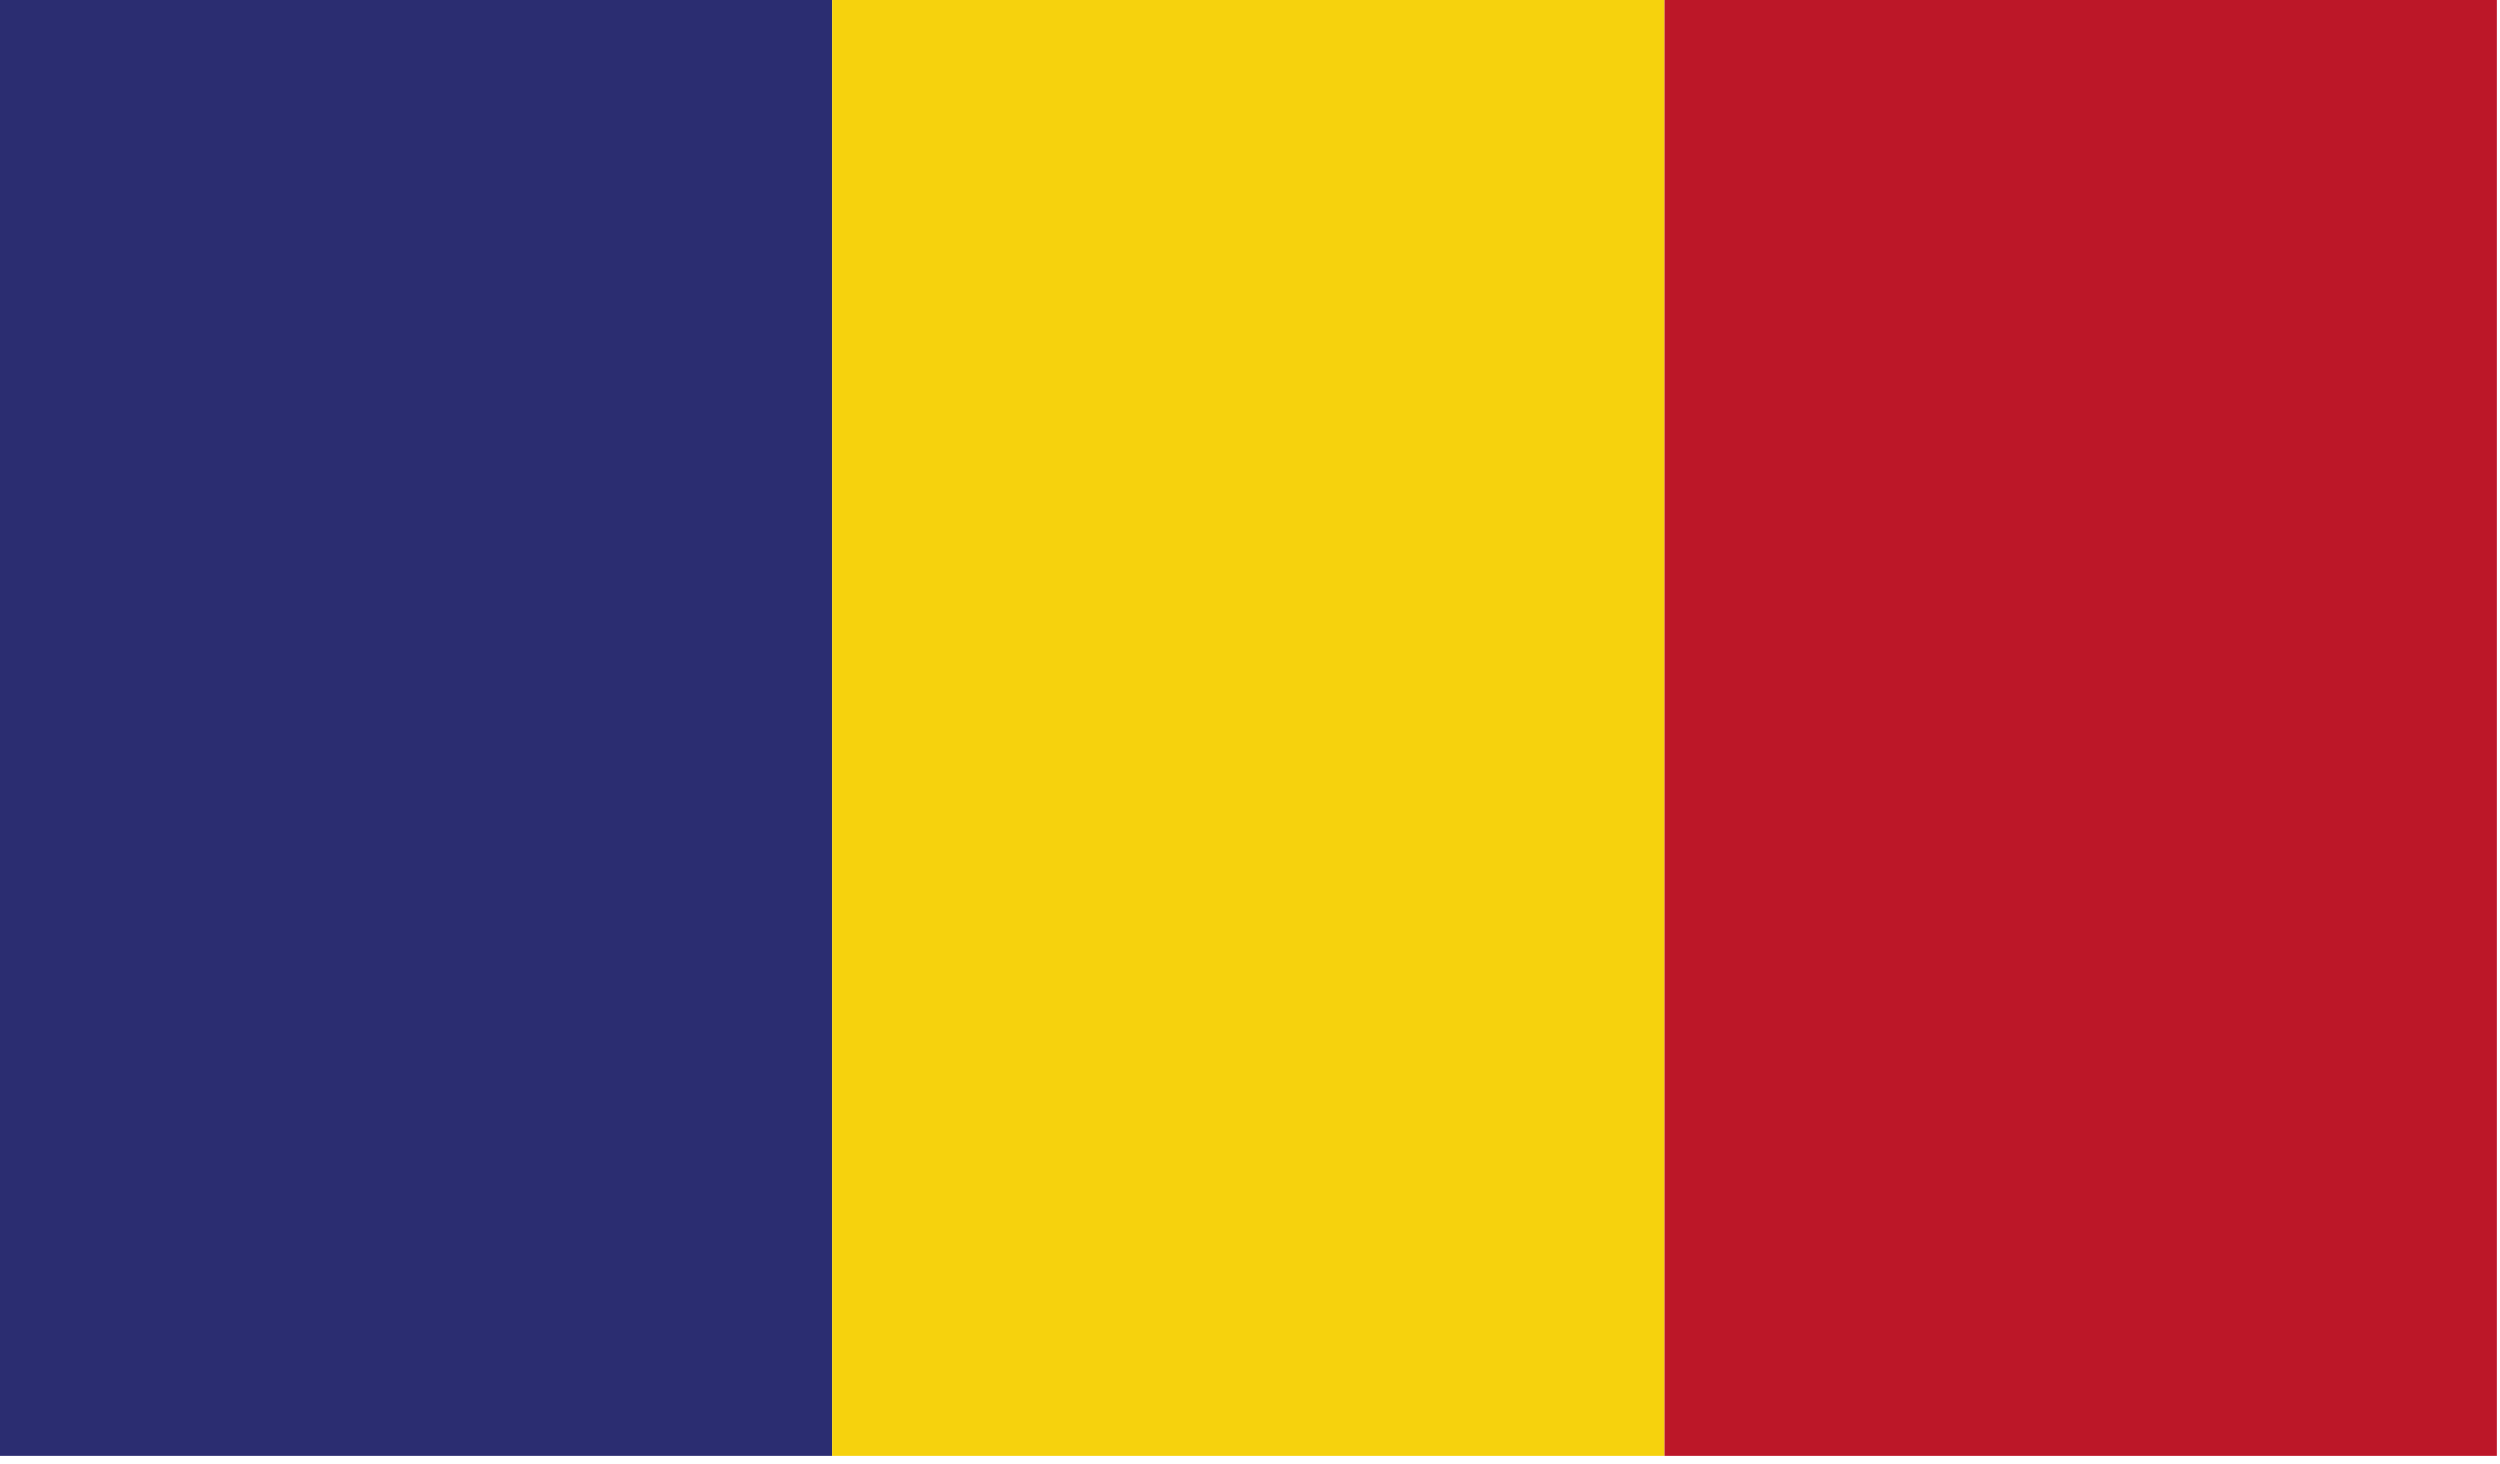 <?xml version="1.0" encoding="UTF-8" standalone="no"?>
<svg xmlns="http://www.w3.org/2000/svg" xmlns:xlink="http://www.w3.org/1999/xlink" xmlns:serif="http://www.serif.com/" width="100%" height="100%" viewBox="0 0 280 164" version="1.1" xml:space="preserve" style="fill-rule:evenodd;clip-rule:evenodd;stroke-linejoin:round;stroke-miterlimit:2;">
    <g transform="matrix(8.333,2.21867e-31,-4.93038e-31,8.333,-796.983,-2452.03)">
        <clipPath id="_clip1">
            <rect x="95.638" y="294.244" width="33.563" height="19.579"></rect>
        </clipPath>
        <g clip-path="url(#_clip1)">
            <rect x="95.638" y="294.244" width="11.188" height="19.579" style="fill:rgb(43,45,113);fill-rule:nonzero;"></rect>
            <rect x="106.826" y="294.244" width="11.188" height="19.579" style="fill:rgb(246,210,13);fill-rule:nonzero;"></rect>
            <rect x="118.014" y="294.244" width="11.187" height="19.579" style="fill:rgb(188,23,40);fill-rule:nonzero;"></rect>
        </g>
    </g>
</svg>
